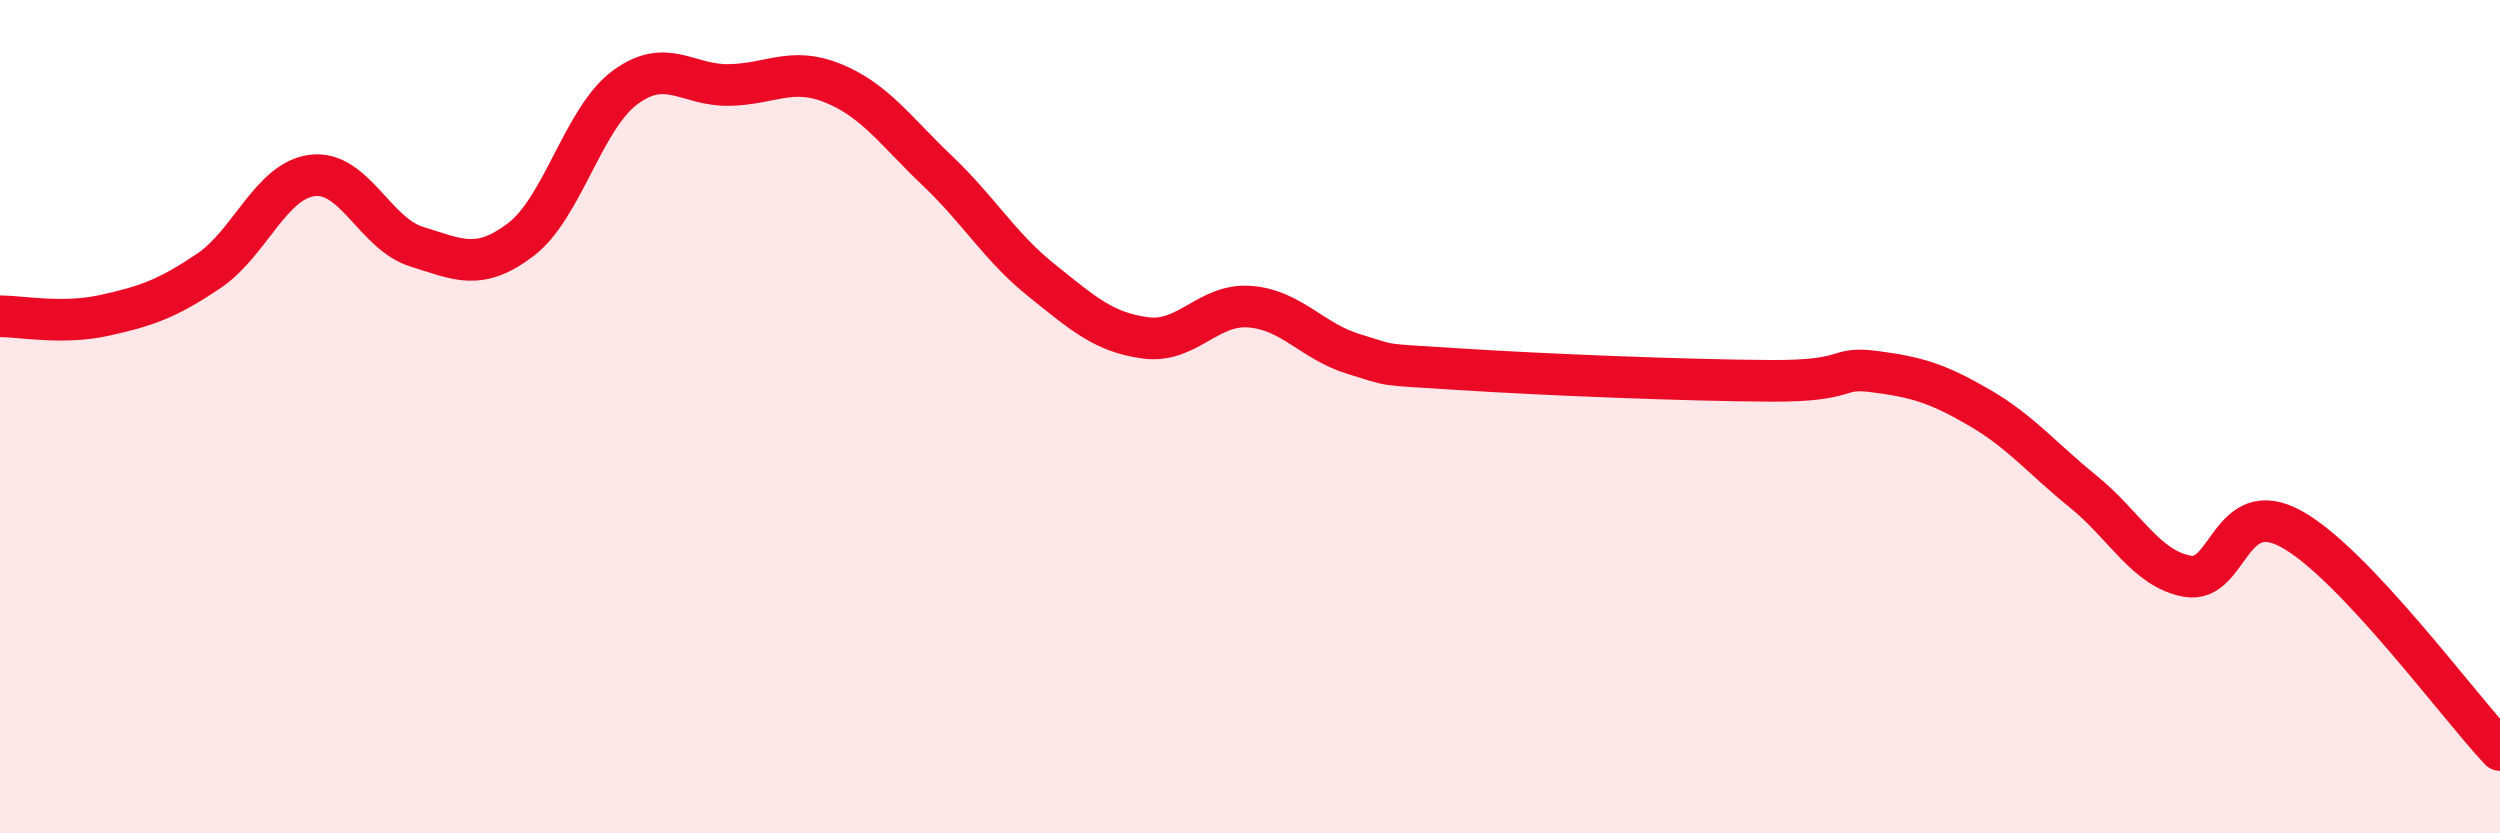 
    <svg width="60" height="20" viewBox="0 0 60 20" xmlns="http://www.w3.org/2000/svg">
      <path
        d="M 0,7.59 C 0.5,7.59 1.5,7.79 2.5,7.57 C 3.5,7.35 4,7.18 5,6.51 C 6,5.84 6.5,4.33 7.5,4.21 C 8.5,4.09 9,5.61 10,5.92 C 11,6.23 11.5,6.51 12.5,5.75 C 13.5,4.99 14,2.84 15,2.1 C 16,1.36 16.5,2.06 17.5,2.04 C 18.5,2.02 19,1.59 20,2 C 21,2.41 21.5,3.15 22.5,4.1 C 23.5,5.05 24,5.93 25,6.73 C 26,7.53 26.5,7.98 27.5,8.11 C 28.5,8.24 29,7.28 30,7.36 C 31,7.44 31.5,8.2 32.5,8.5 C 33.5,8.8 33,8.73 35,8.86 C 37,8.99 40.5,9.13 42.5,9.14 C 44.5,9.15 44,8.79 45,8.92 C 46,9.05 46.5,9.2 47.5,9.78 C 48.5,10.36 49,10.99 50,11.8 C 51,12.61 51.5,13.65 52.5,13.83 C 53.5,14.01 53.5,11.87 55,12.7 C 56.5,13.53 59,16.94 60,18L60 20L0 20Z"
        fill="#EB0A25"
        opacity="0.1"
        stroke-linecap="round"
        stroke-linejoin="round"
      />
      <path
        d="M 0,7.59 C 0.5,7.59 1.5,7.79 2.5,7.57 C 3.5,7.35 4,7.18 5,6.51 C 6,5.84 6.5,4.33 7.5,4.21 C 8.5,4.09 9,5.61 10,5.92 C 11,6.23 11.5,6.51 12.5,5.75 C 13.5,4.99 14,2.84 15,2.1 C 16,1.36 16.5,2.06 17.5,2.04 C 18.5,2.02 19,1.59 20,2 C 21,2.41 21.5,3.15 22.5,4.1 C 23.5,5.05 24,5.93 25,6.73 C 26,7.53 26.5,7.98 27.5,8.11 C 28.5,8.24 29,7.28 30,7.36 C 31,7.44 31.5,8.2 32.5,8.5 C 33.5,8.8 33,8.73 35,8.86 C 37,8.99 40.5,9.13 42.5,9.14 C 44.5,9.15 44,8.79 45,8.92 C 46,9.05 46.5,9.2 47.5,9.78 C 48.5,10.36 49,10.99 50,11.8 C 51,12.61 51.5,13.65 52.5,13.83 C 53.5,14.01 53.5,11.87 55,12.7 C 56.5,13.53 59,16.94 60,18"
        stroke="#EB0A25"
        stroke-width="1"
        fill="none"
        stroke-linecap="round"
        stroke-linejoin="round"
      />
    </svg>
  